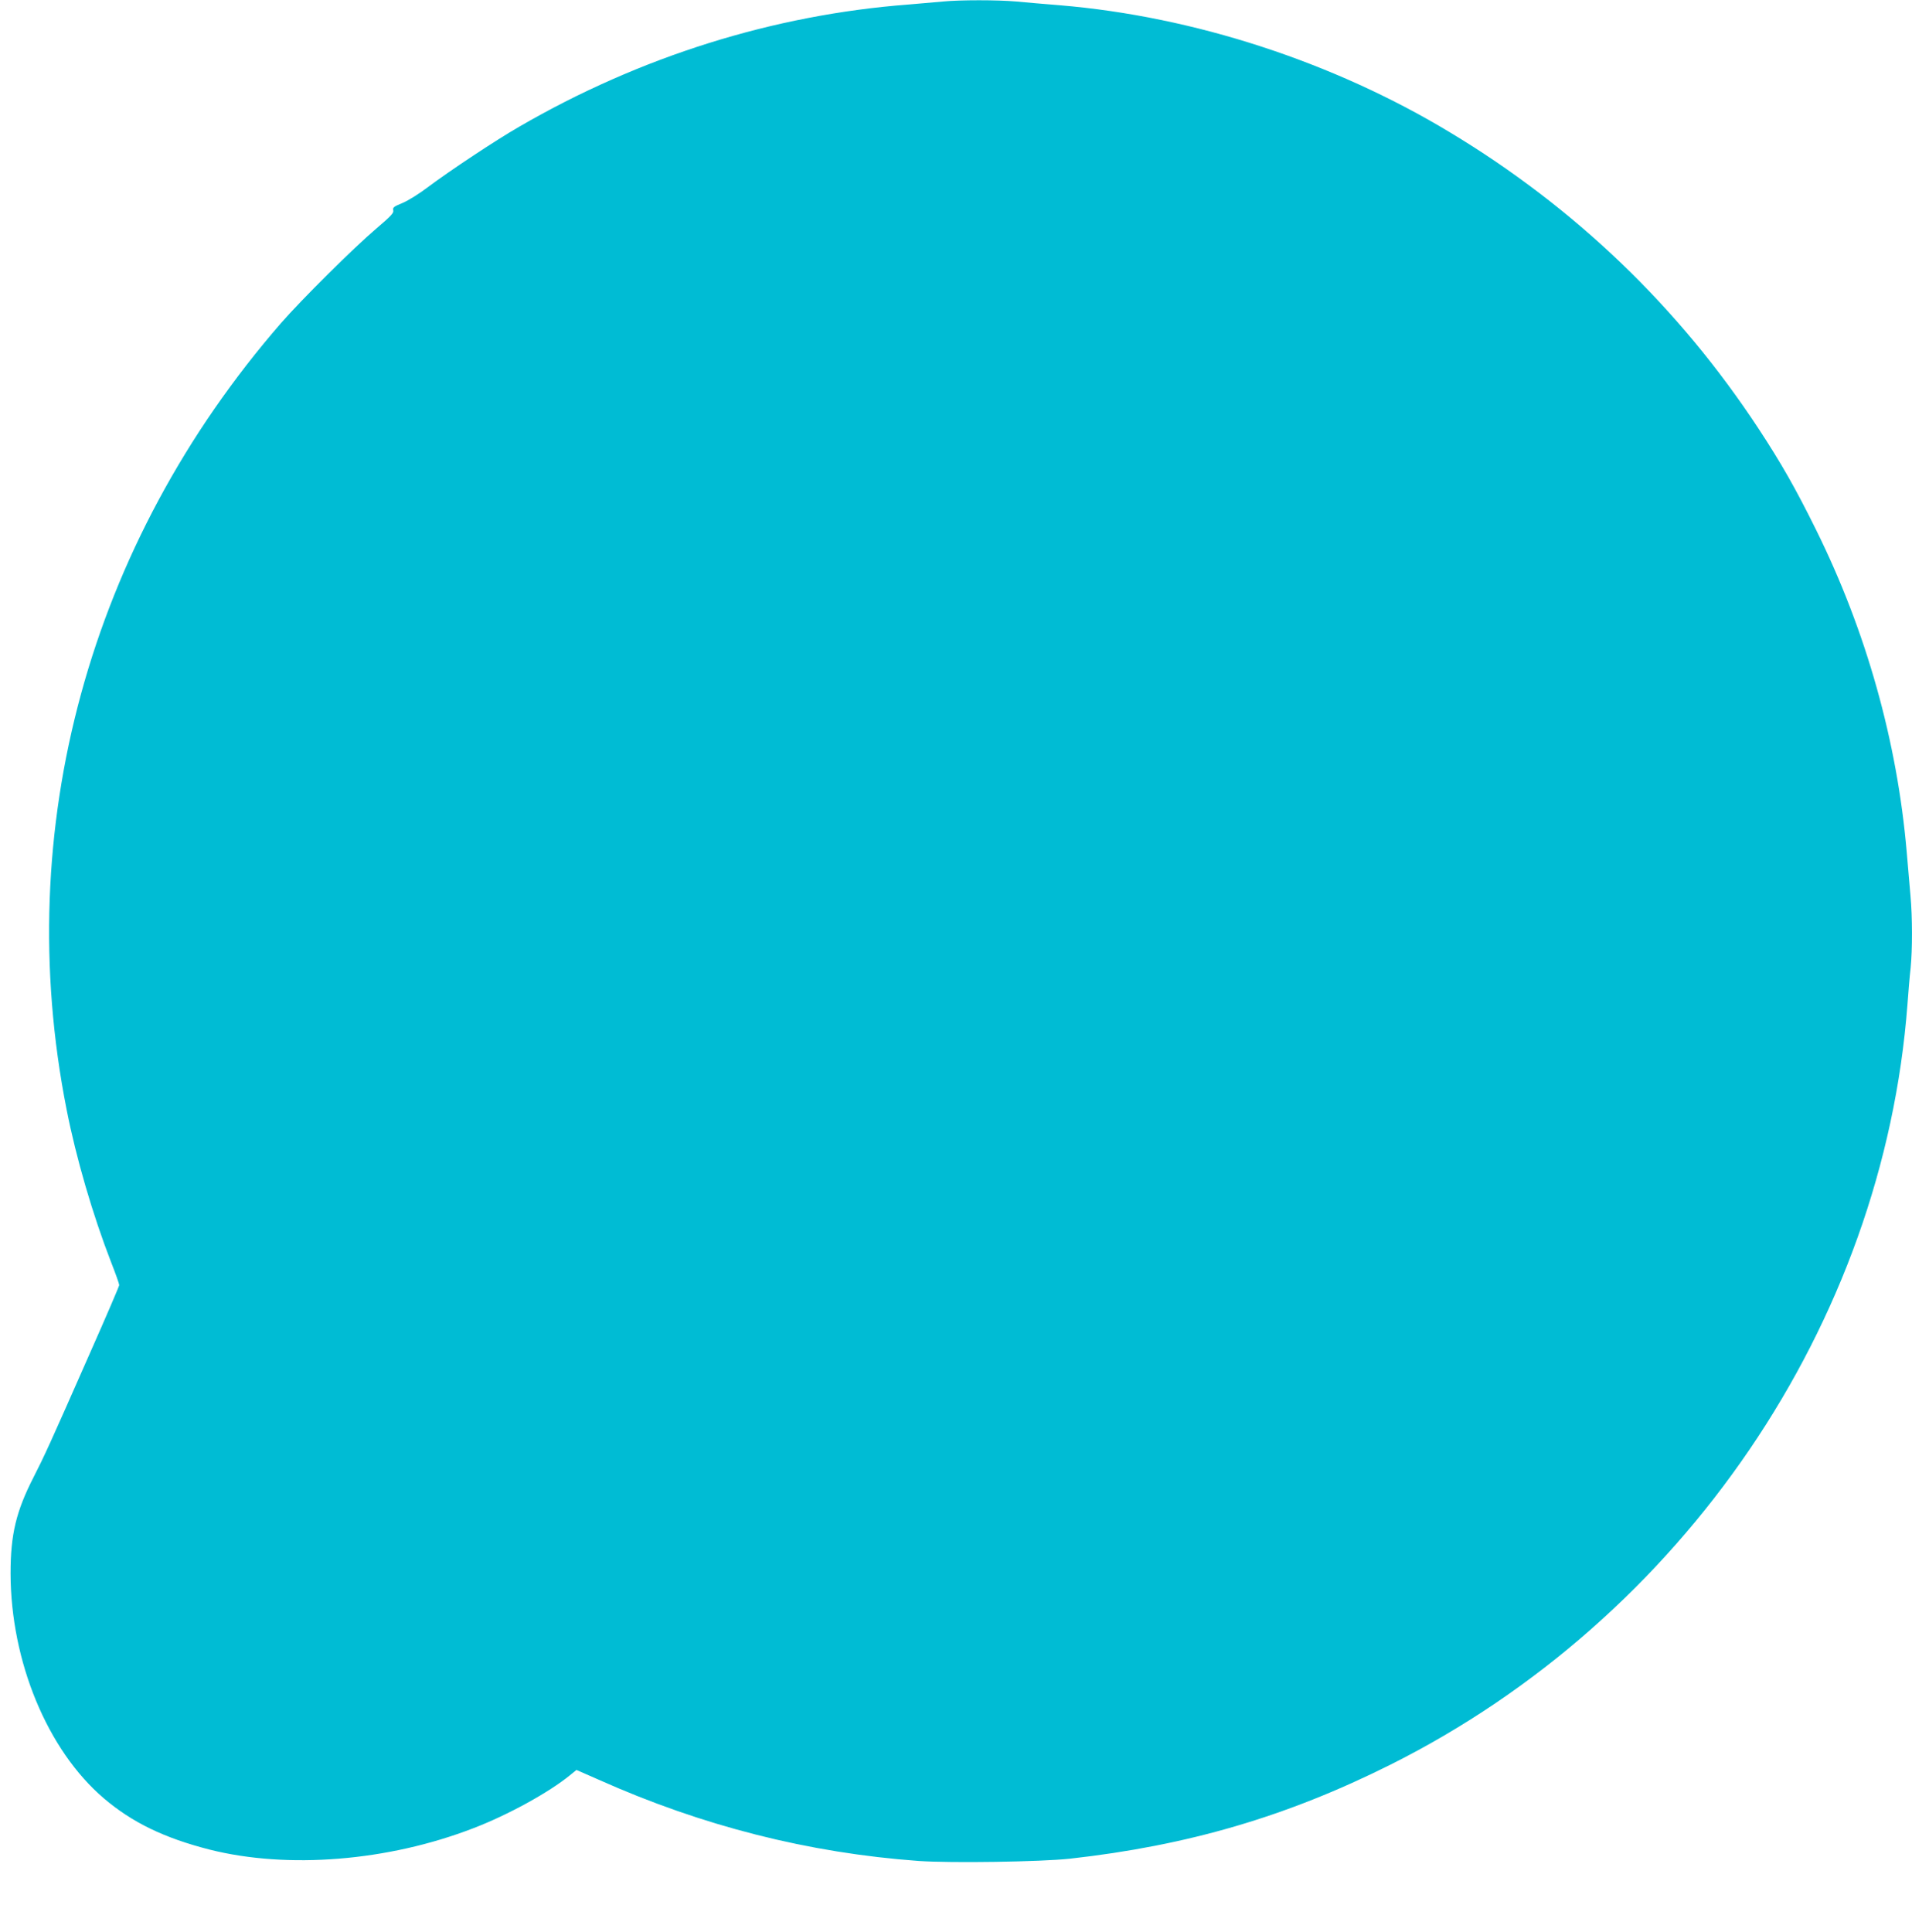 <?xml version="1.0" standalone="no"?>
<!DOCTYPE svg PUBLIC "-//W3C//DTD SVG 20010904//EN"
 "http://www.w3.org/TR/2001/REC-SVG-20010904/DTD/svg10.dtd">
<svg version="1.0" xmlns="http://www.w3.org/2000/svg"
 width="1267pt" height="1280pt" viewBox="0 0 1267 1280"
 preserveAspectRatio="xMidYMid meet">
<g transform="translate(0,1280) scale(0.1,-0.1)"
fill="#00bcd4" stroke="none">
<path d="M6250 12790 c-41 -4 -145 -13 -230 -20 -894 -68 -1779 -345 -2580
-810 -158 -91 -462 -293 -603 -399 -62 -47 -135 -92 -172 -107 -56 -23 -64
-29 -59 -48 4 -17 -15 -38 -113 -121 -146 -124 -495 -470 -630 -625 -1273
-1465 -1789 -3353 -1422 -5210 63 -322 174 -701 295 -1013 30 -76 54 -144 54
-152 0 -7 -87 -210 -194 -451 -269 -611 -302 -682 -374 -823 -115 -225 -152
-378 -152 -636 1 -584 244 -1172 618 -1491 188 -160 400 -263 702 -340 517
-130 1181 -77 1747 142 228 87 502 238 640 351 l43 35 148 -65 c687 -307 1391
-485 2119 -538 216 -15 808 -6 1003 15 781 87 1436 279 2122 622 1941 971
3268 2922 3428 5039 6 83 15 191 21 242 12 119 12 338 -1 477 -5 61 -17 192
-25 291 -63 731 -268 1462 -600 2133 -135 273 -229 439 -382 672 -529 805
-1218 1466 -2048 1965 -773 466 -1696 766 -2580 840 -99 8 -230 19 -291 25
-125 11 -372 11 -484 0z"/>
</g>
</svg>
